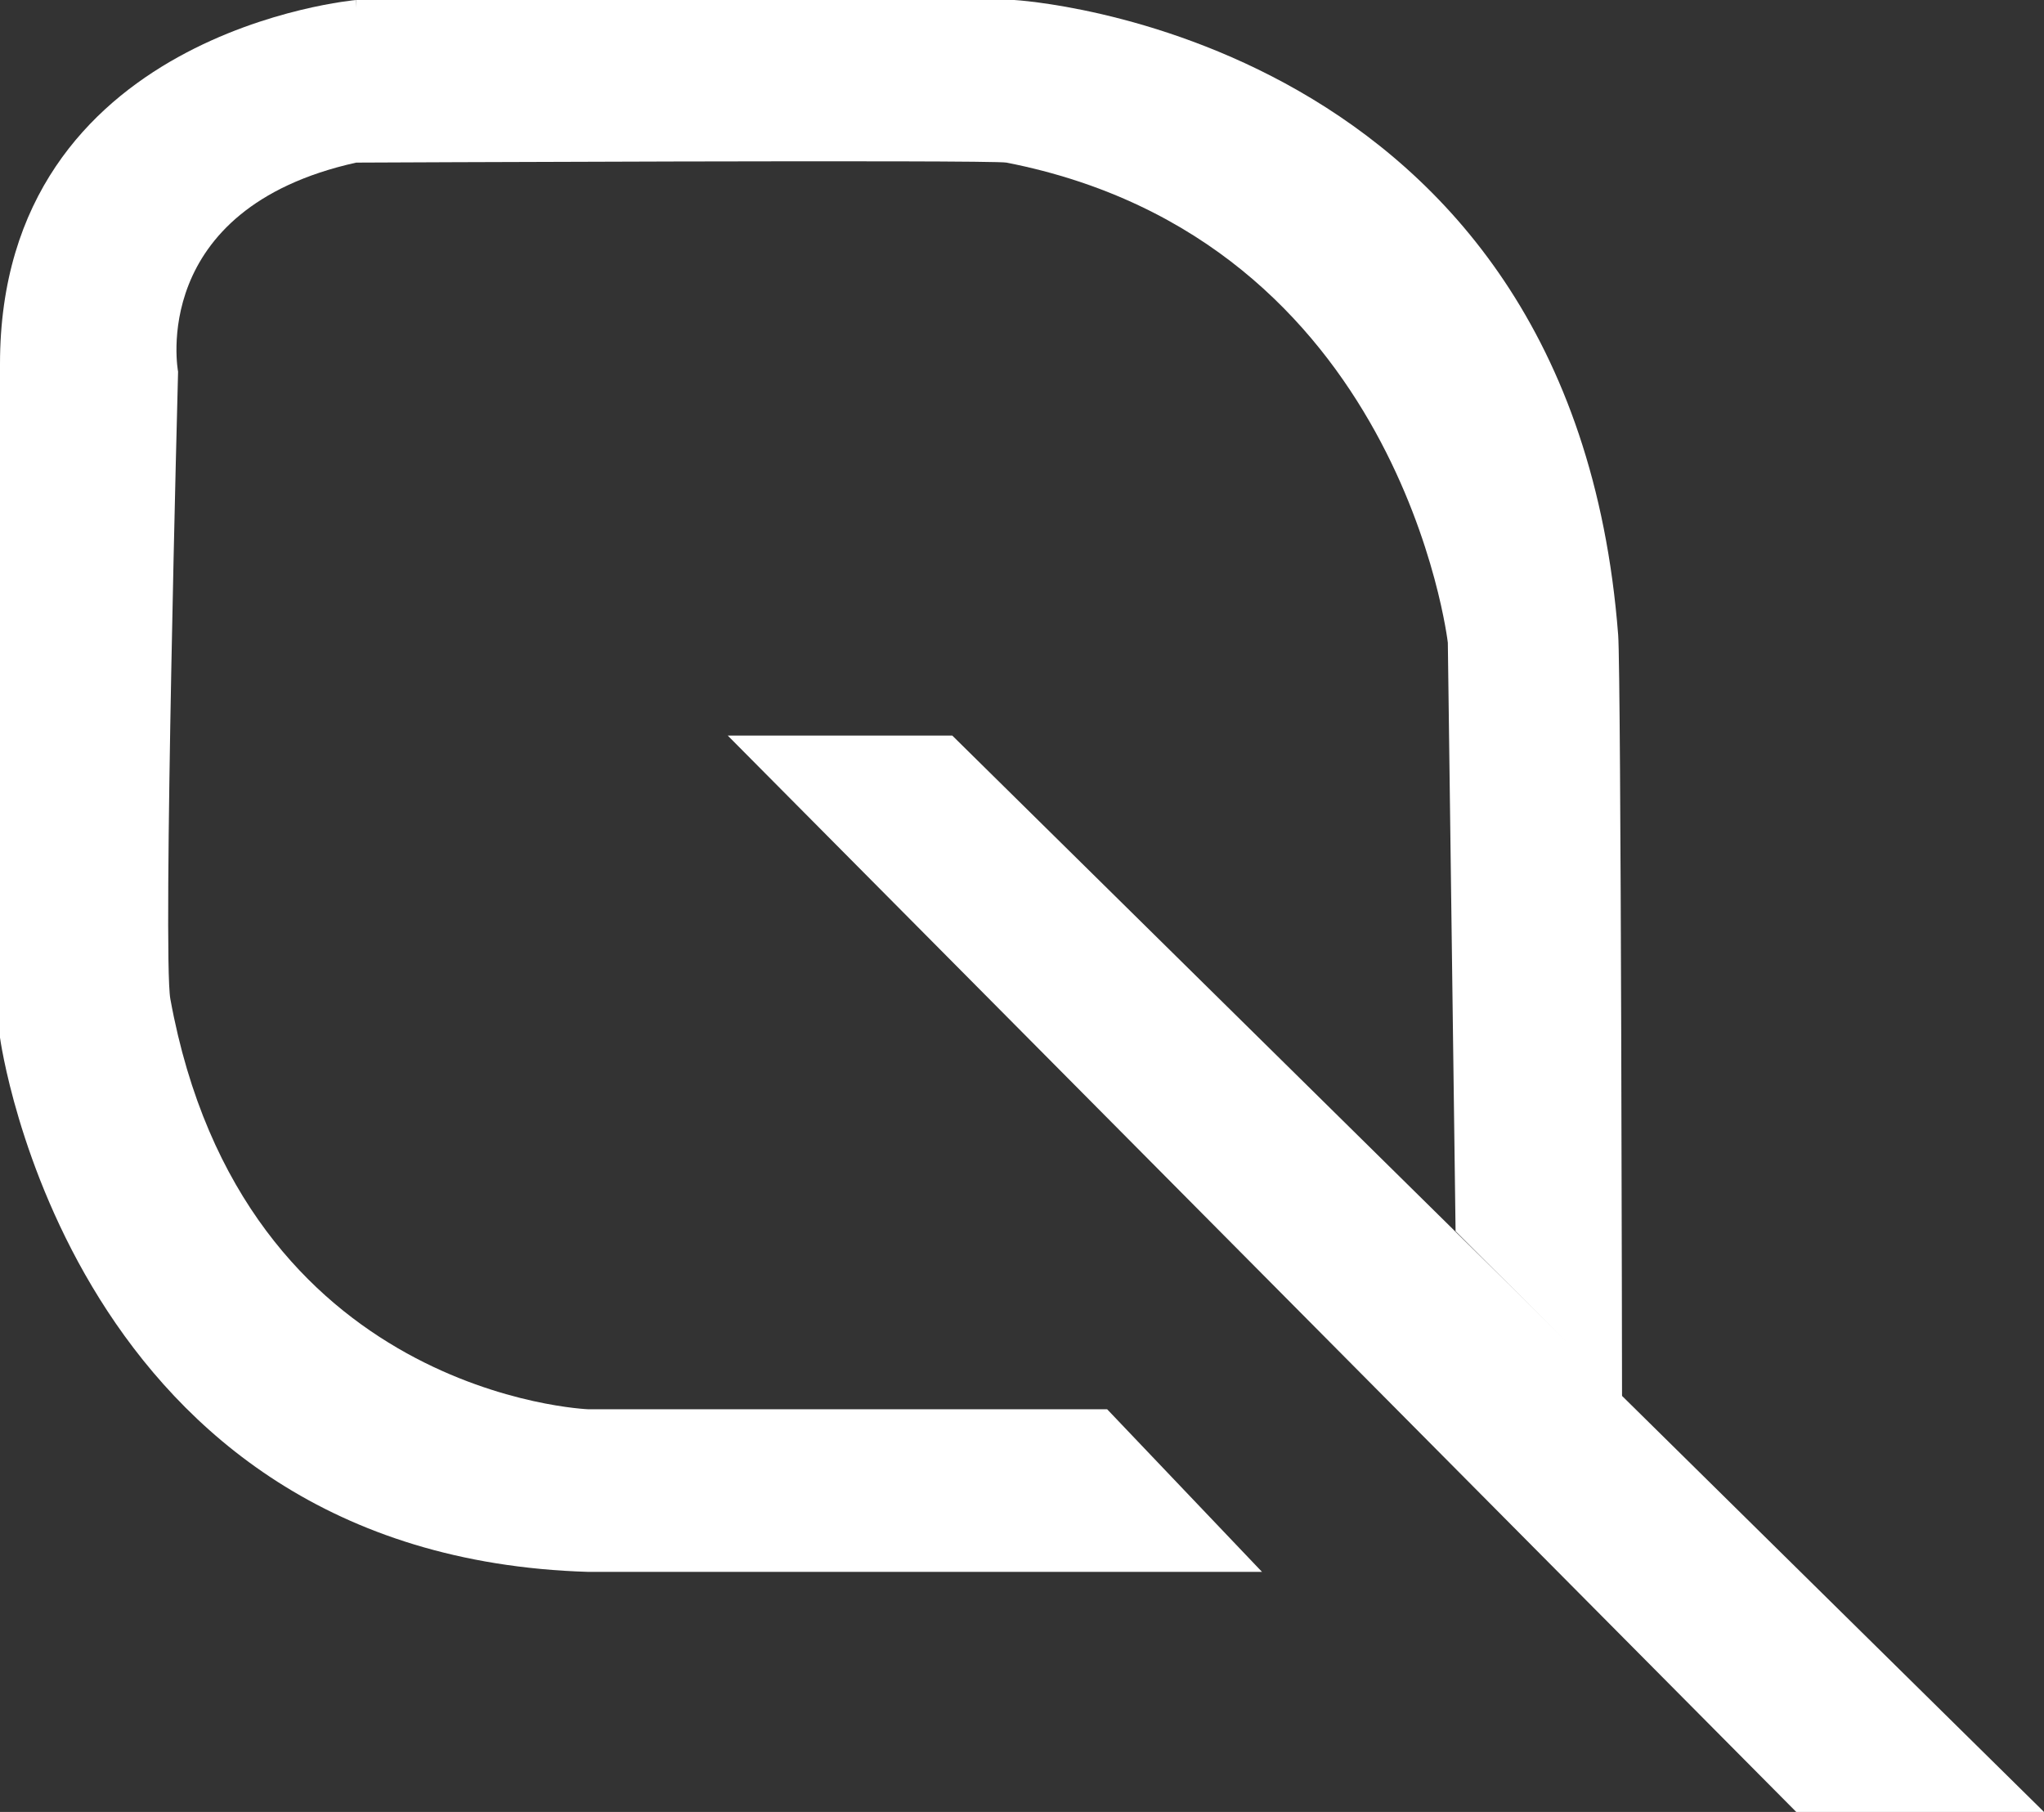 <svg width="264" xmlns="http://www.w3.org/2000/svg" height="234" id="screenshot-ed74aa8f-b774-80f5-8006-3eed3a91764a" viewBox="0 0 264 234" xmlns:xlink="http://www.w3.org/1999/xlink" fill="none" version="1.1"><rect x="0" y="0" width="264" height="234" fill="#333333" stroke="none"/><g id="shape-ed74aa8f-b774-80f5-8006-3eed3a91764a" rx="0" ry="0"><g id="shape-ed74aa8f-b774-80f5-8006-3eed3a91764b"><g class="fills" id="fills-ed74aa8f-b774-80f5-8006-3eed3a91764b"><path d="M94.000,95.000L232.000,234.000L264.000,234.000L123.000,95.000L94.000,95.000Z" style="fill: rgb(255, 255, 255); fill-opacity: 1;"/></g></g><g id="shape-ed74aa8f-b774-80f5-8006-3eed3a91764c"><g class="fills" id="fills-ed74aa8f-b774-80f5-8006-3eed3a91764c"><path d="M209.500,180.500L188.000,159.000L187.000,83.000C187.000,83.000,181.000,31.000,130.000,21.000C128.037,20.615,46.000,21.000,46.000,21.000L46.000,0.000L131.000,0.000C131.000,0.000,203.000,4.000,209.000,82.000C209.383,86.985,209.500,180.500,209.500,180.500Z" style="fill: rgb(255, 255, 255); fill-opacity: 1;"/></g></g><g id="shape-ed74aa8f-b774-80f5-8006-3eed3a91764d"><g class="fills" id="fills-ed74aa8f-b774-80f5-8006-3eed3a91764d"><path d="M46.000,0.000C46.000,0.000,0.000,4.000,0.000,47.000C0.000,90.000,0.000,134.000,0.000,134.000C0.000,134.000,9.000,201.000,76.000,203.000C76.000,203.000,163.000,203.000,163.000,203.000L143.000,182.000L76.000,182.000C76.000,182.000,31.333,180.331,22.000,129.000C21.000,123.500,23.000,48.000,23.000,48.000C23.000,48.000,19.000,27.000,46.000,21.000C46.976,20.783,46.000,0.000,46.000,0.000Z" style="fill: rgb(255, 255, 255); fill-opacity: 1;"/></g></g></g></svg>
